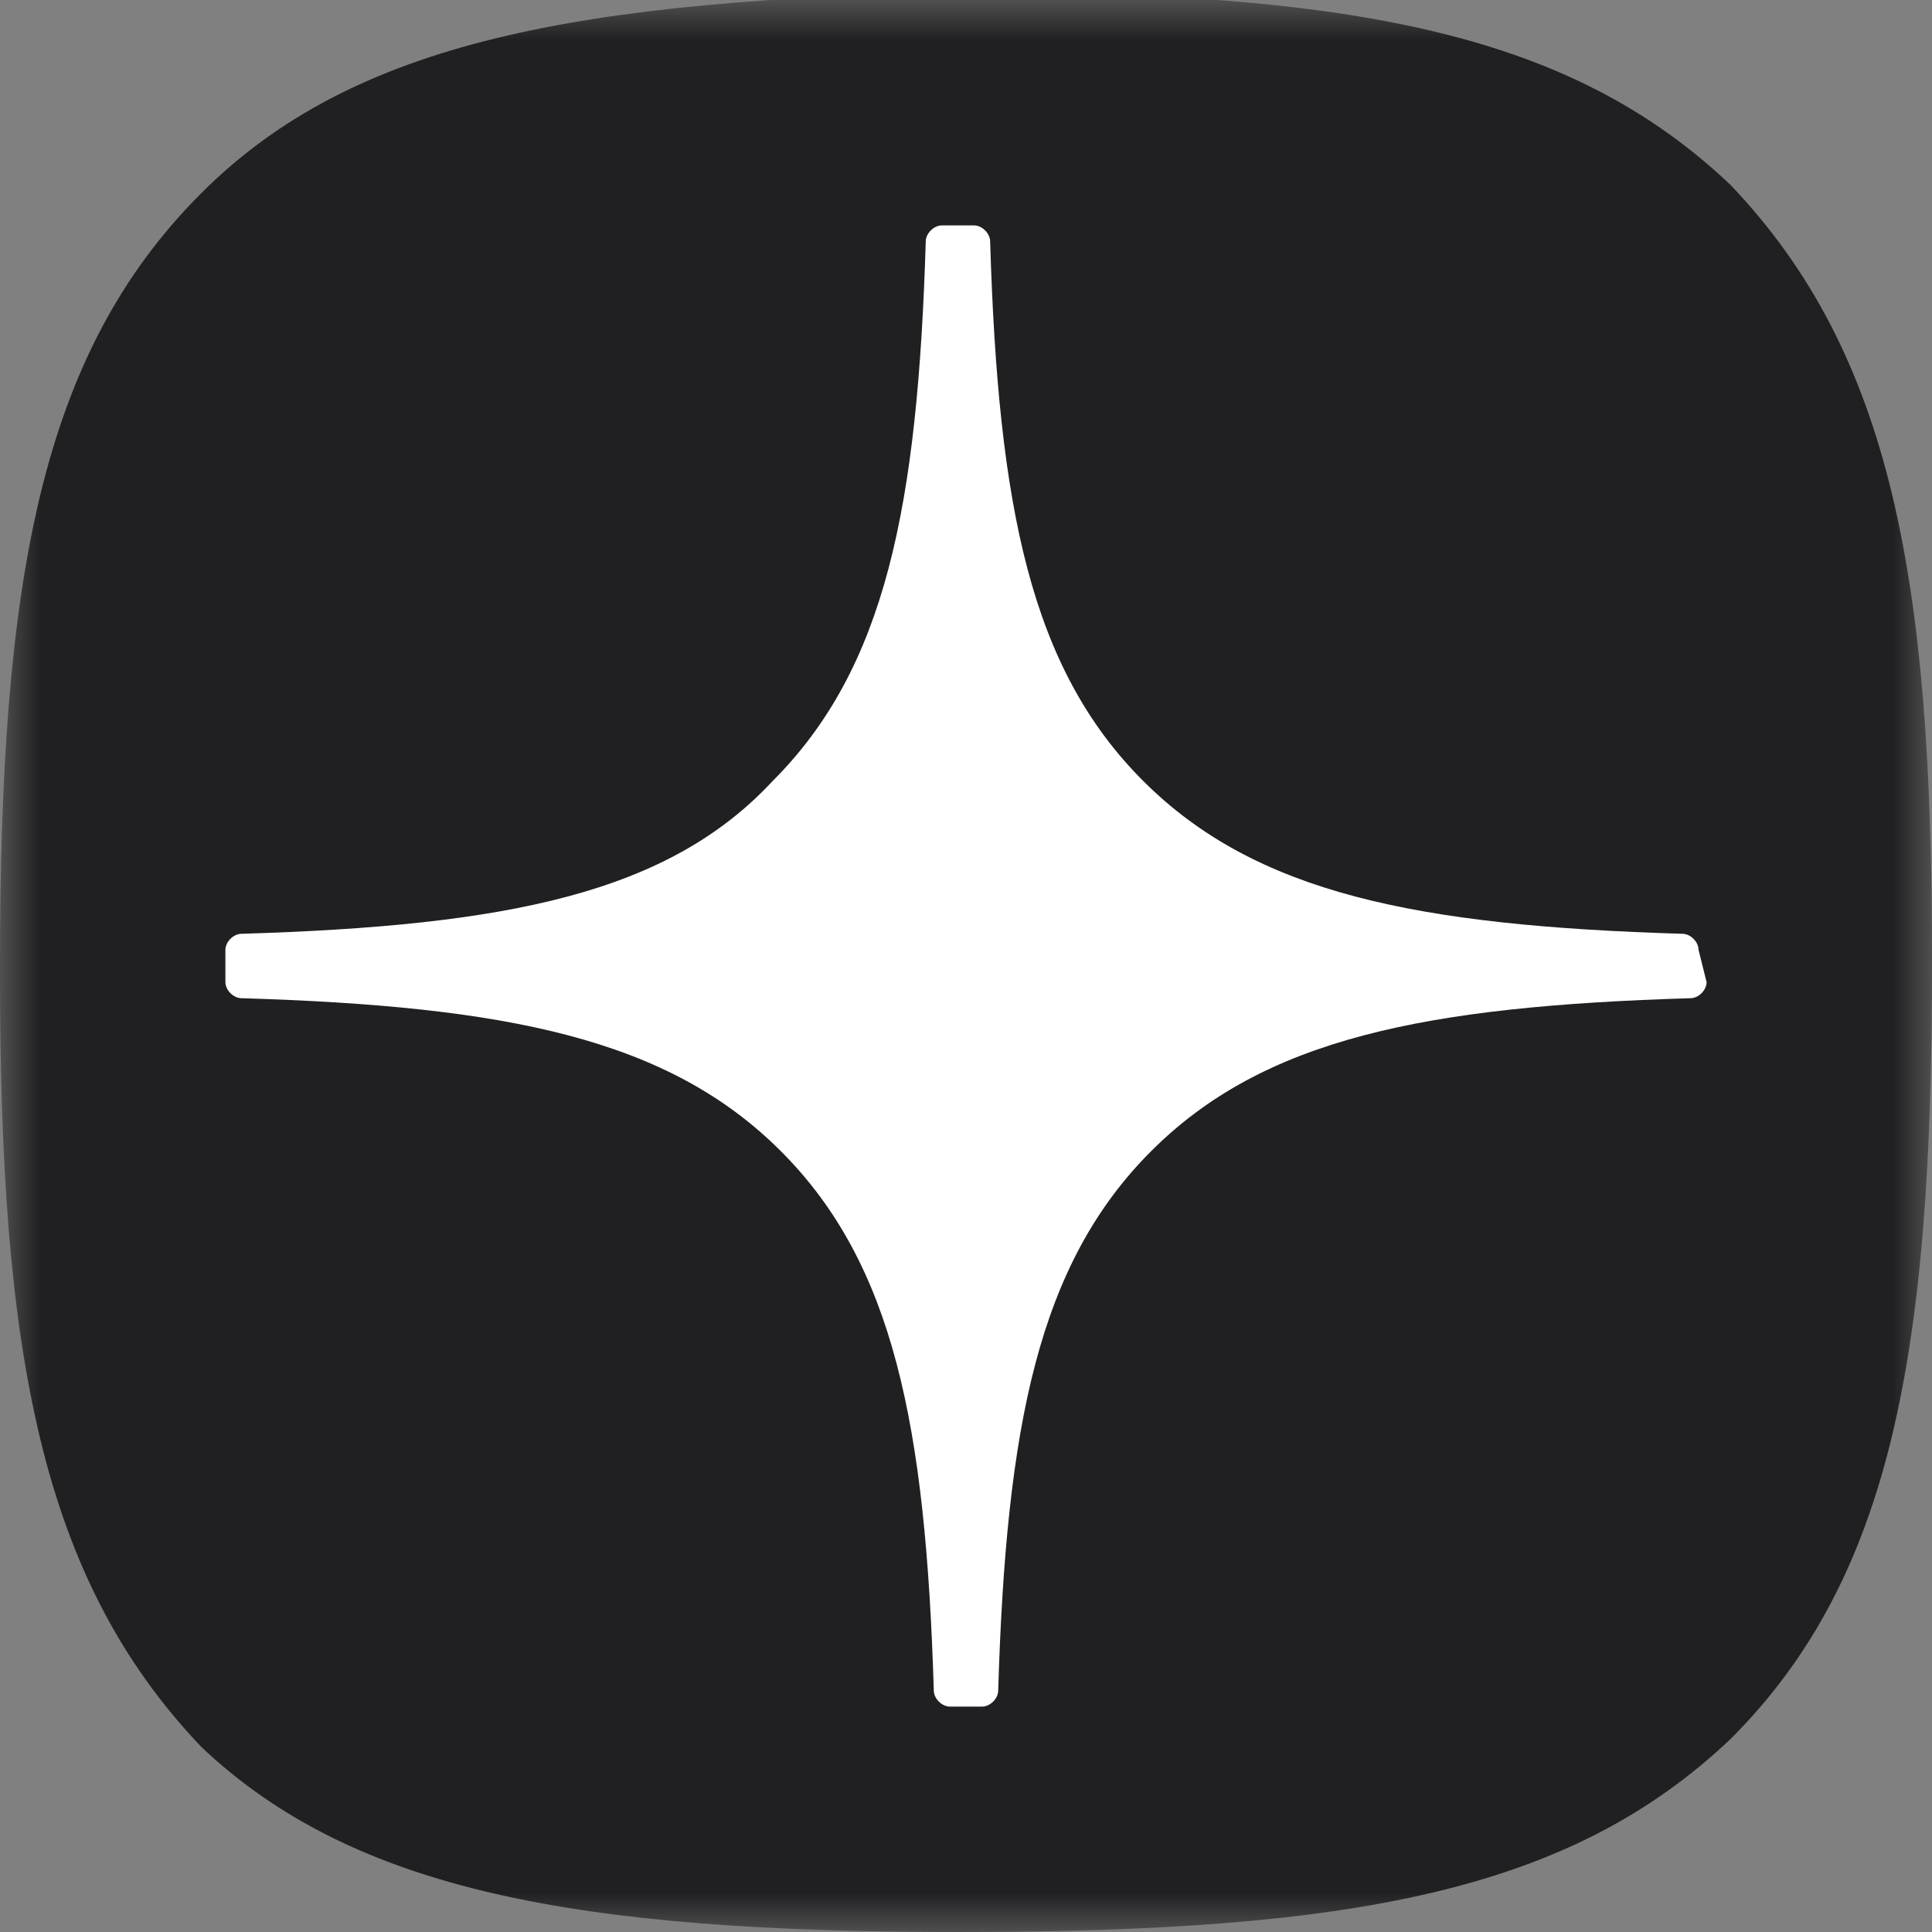 <svg width="24" height="24" viewBox="0 0 24 24" fill="none" xmlns="http://www.w3.org/2000/svg">
<rect x="0" y="0" width="24" height="24" fill="#808080" stroke="none"/>
<mask id="mask0_216_6" style="mask-type:luminance" maskUnits="userSpaceOnUse" x="0" y="0" width="24" height="24">
<path d="M24 0H0V24H24V0Z" fill="white"/>
</mask>
<g mask="url(#mask0_216_6)">
<path d="M11.9 24C16.8 24 19.5 23.5 21.5 21.6C23.5 19.6 24 16.8 24 12V11.9C24 7.2 23.5 4.4 21.5 2.3C19.5 0.4 16.8 -0.1 12 -0.1C7.2 2.44156e-05 4.4 0.5 2.5 2.4C0.5 4.4 0 7.2 0 12V12.1C0 16.8 0.5 19.6 2.5 21.7C4.4 23.5 7.2 24 11.9 24Z" fill="#202022"/>
<path d="M21.1 11.8C21.1 11.7 21 11.6 20.9 11.6C17.6 11.5 15.6 11.1 14.2 9.7C12.8 8.3 12.4 6.3 12.3 3C12.3 2.9 12.2 2.8 12.1 2.8H11.7C11.6 2.8 11.5 2.9 11.5 3C11.4 6.3 11 8.3 9.6 9.7C8.3 11.1 6.3 11.5 3 11.6C2.9 11.6 2.8 11.7 2.8 11.8V12.2C2.8 12.3 2.9 12.4 3 12.4C6.3 12.5 8.3 12.9 9.7 14.3C11.1 15.7 11.5 17.7 11.6 21C11.6 21.1 11.7 21.2 11.8 21.2H12.2C12.3 21.2 12.4 21.1 12.4 21C12.5 17.7 12.9 15.7 14.3 14.3C15.7 12.9 17.7 12.5 21 12.4C21.1 12.4 21.2 12.3 21.2 12.2L21.1 11.8Z" fill="white"/>
</g>
</svg>
